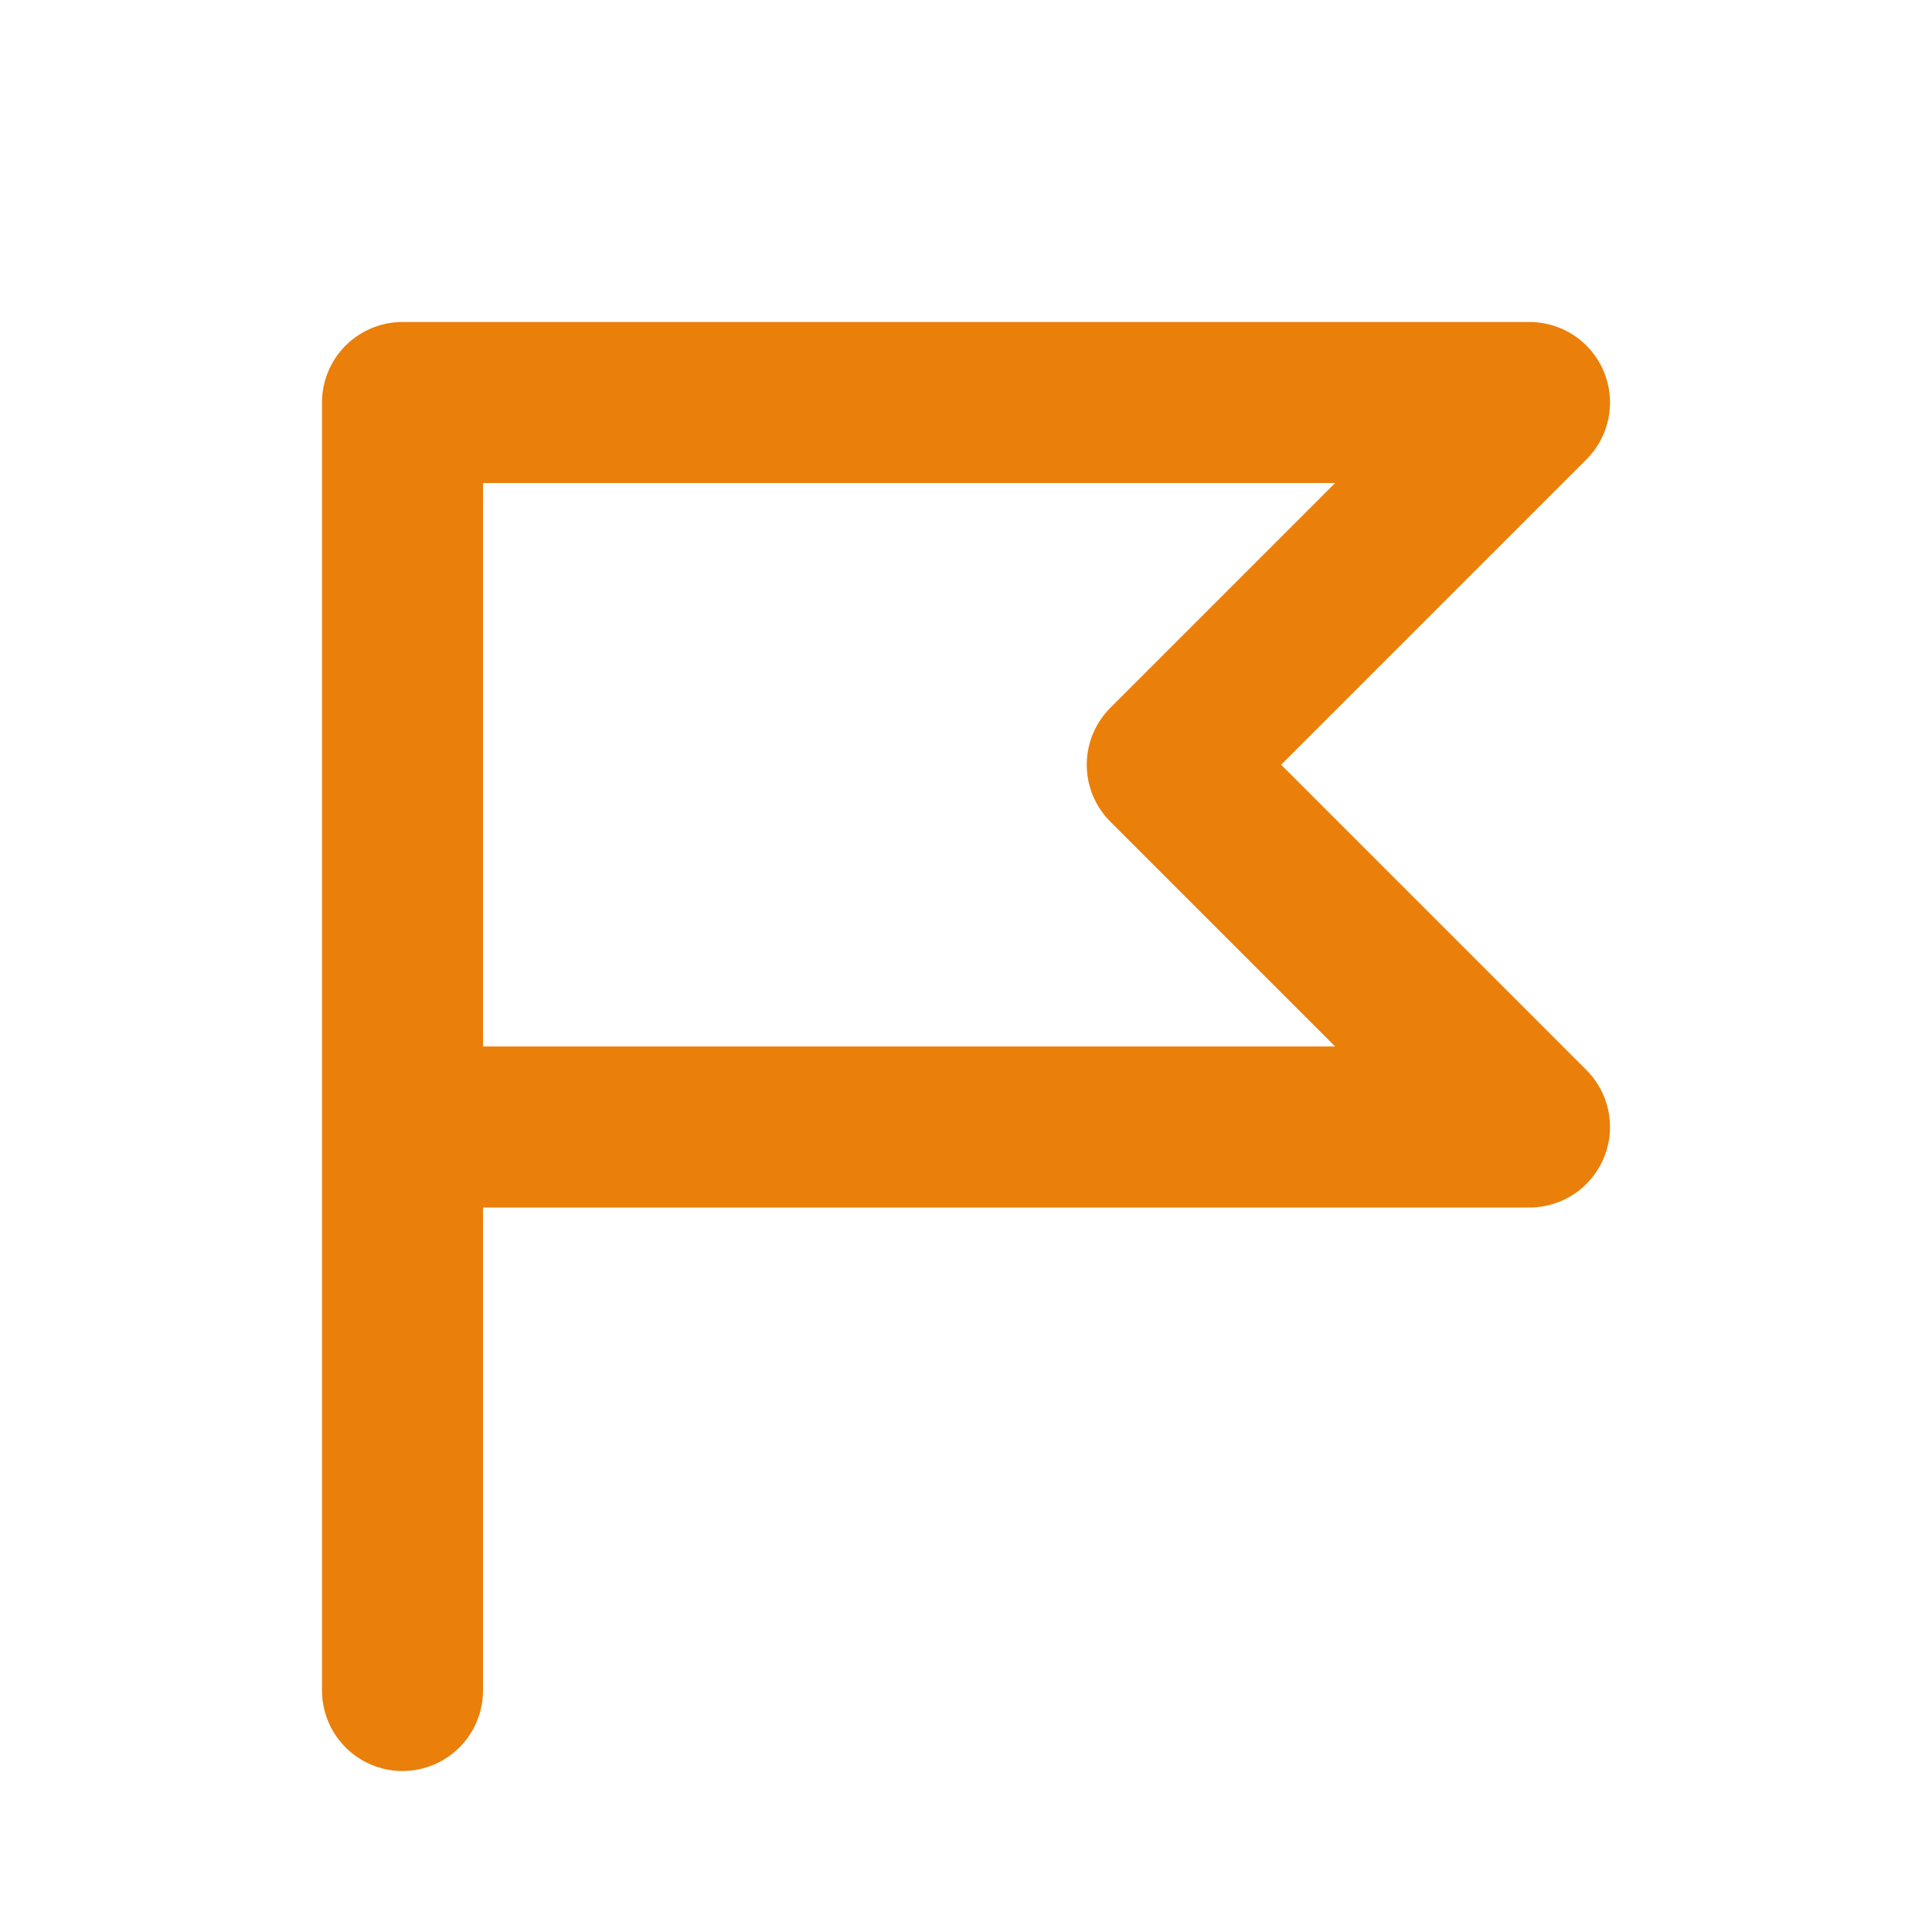 <svg width="24" height="24" viewBox="0 0 24 24" fill="none" xmlns="http://www.w3.org/2000/svg">
<path d="M5 14H19L14.5 9.5L19 5H5V21" stroke="#EA7F0A" stroke-width="2" stroke-linecap="round" stroke-linejoin="round"/>
</svg>
